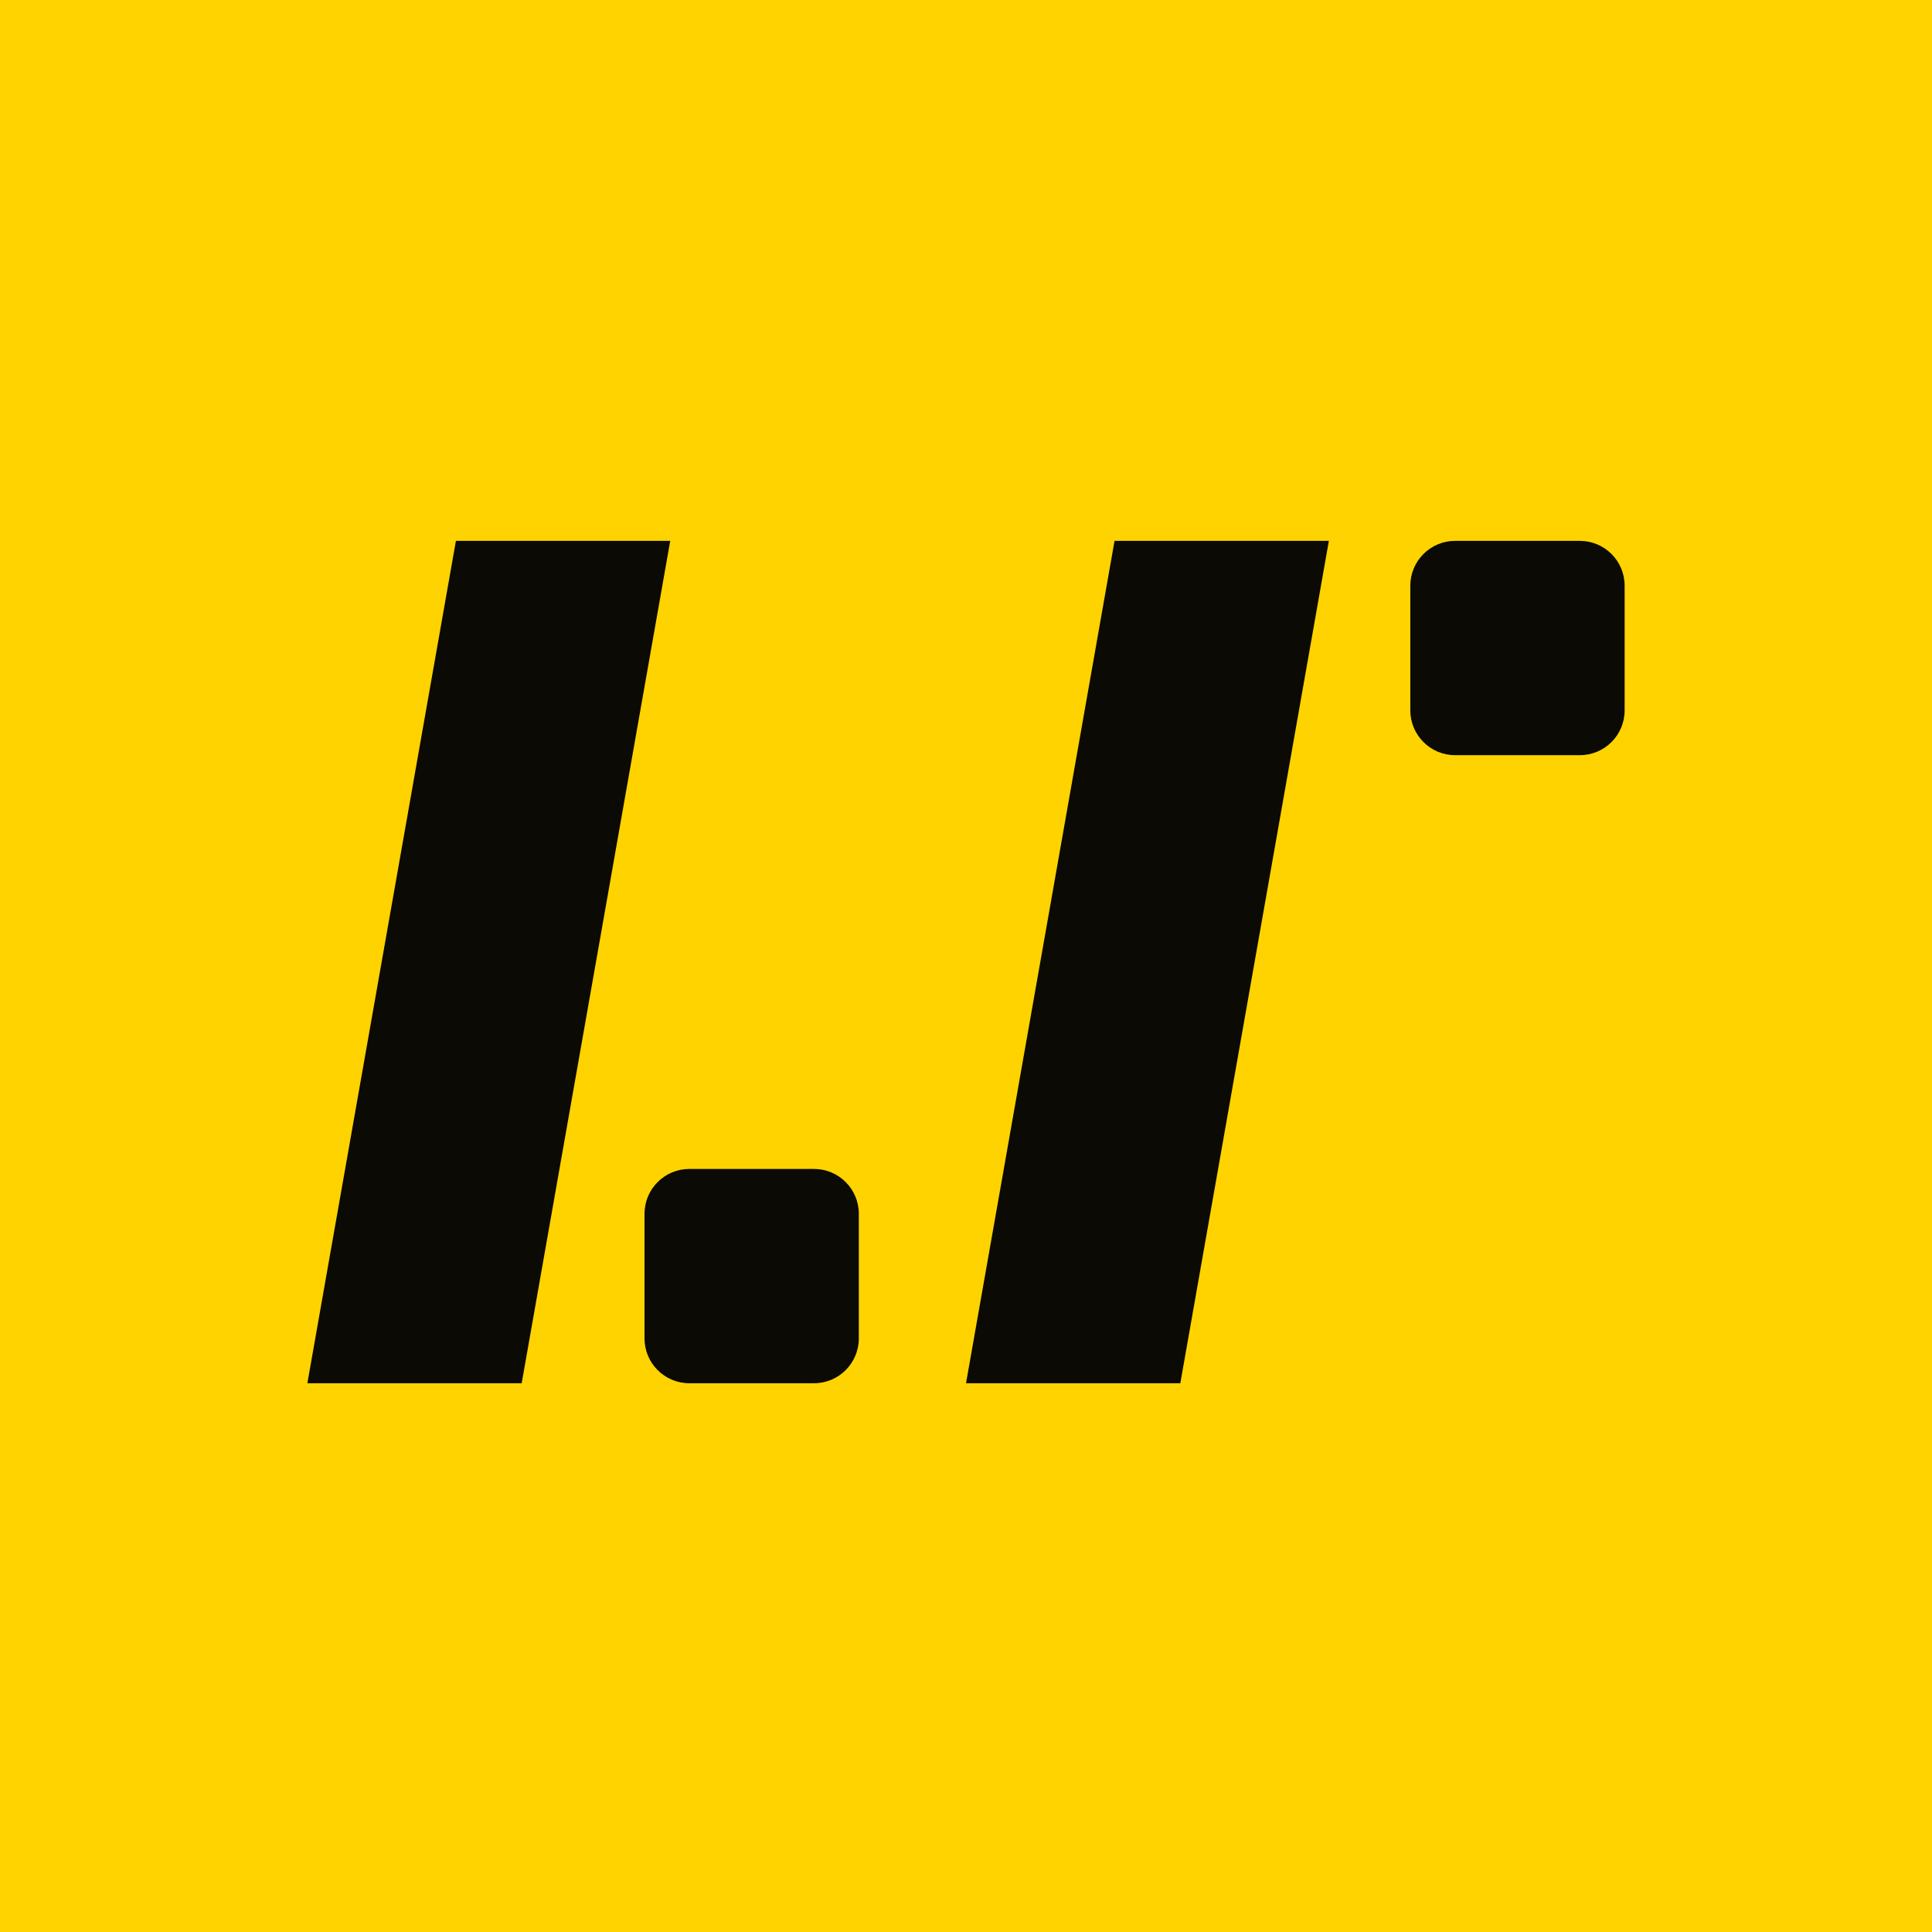 <svg width="88" height="88" viewBox="0 0 88 88" fill="none" xmlns="http://www.w3.org/2000/svg">
<rect width="88" height="88" fill="#FFD300"/>
<path d="M23.762 63.006H14L20.766 24.636H30.528L23.762 63.006Z" fill="#0B0A04"/>
<path d="M37.076 53.244H31.399C30.271 53.244 29.357 54.158 29.357 55.286V60.963C29.357 62.091 30.271 63.005 31.399 63.005H37.076C38.204 63.005 39.118 62.091 39.118 60.963V55.286C39.118 54.158 38.204 53.244 37.076 53.244Z" fill="#0B0A04"/>
<path d="M60.528 24.636H50.766L44.001 63.006H53.762L60.528 24.636Z" fill="#0B0A04"/>
<path d="M71.958 24.636H66.281C65.153 24.636 64.238 25.55 64.238 26.678V32.355C64.238 33.483 65.153 34.398 66.281 34.398H71.958C73.086 34.398 74 33.483 74 32.355V26.678C74 25.55 73.086 24.636 71.958 24.636Z" fill="#0B0A04"/>
</svg>
